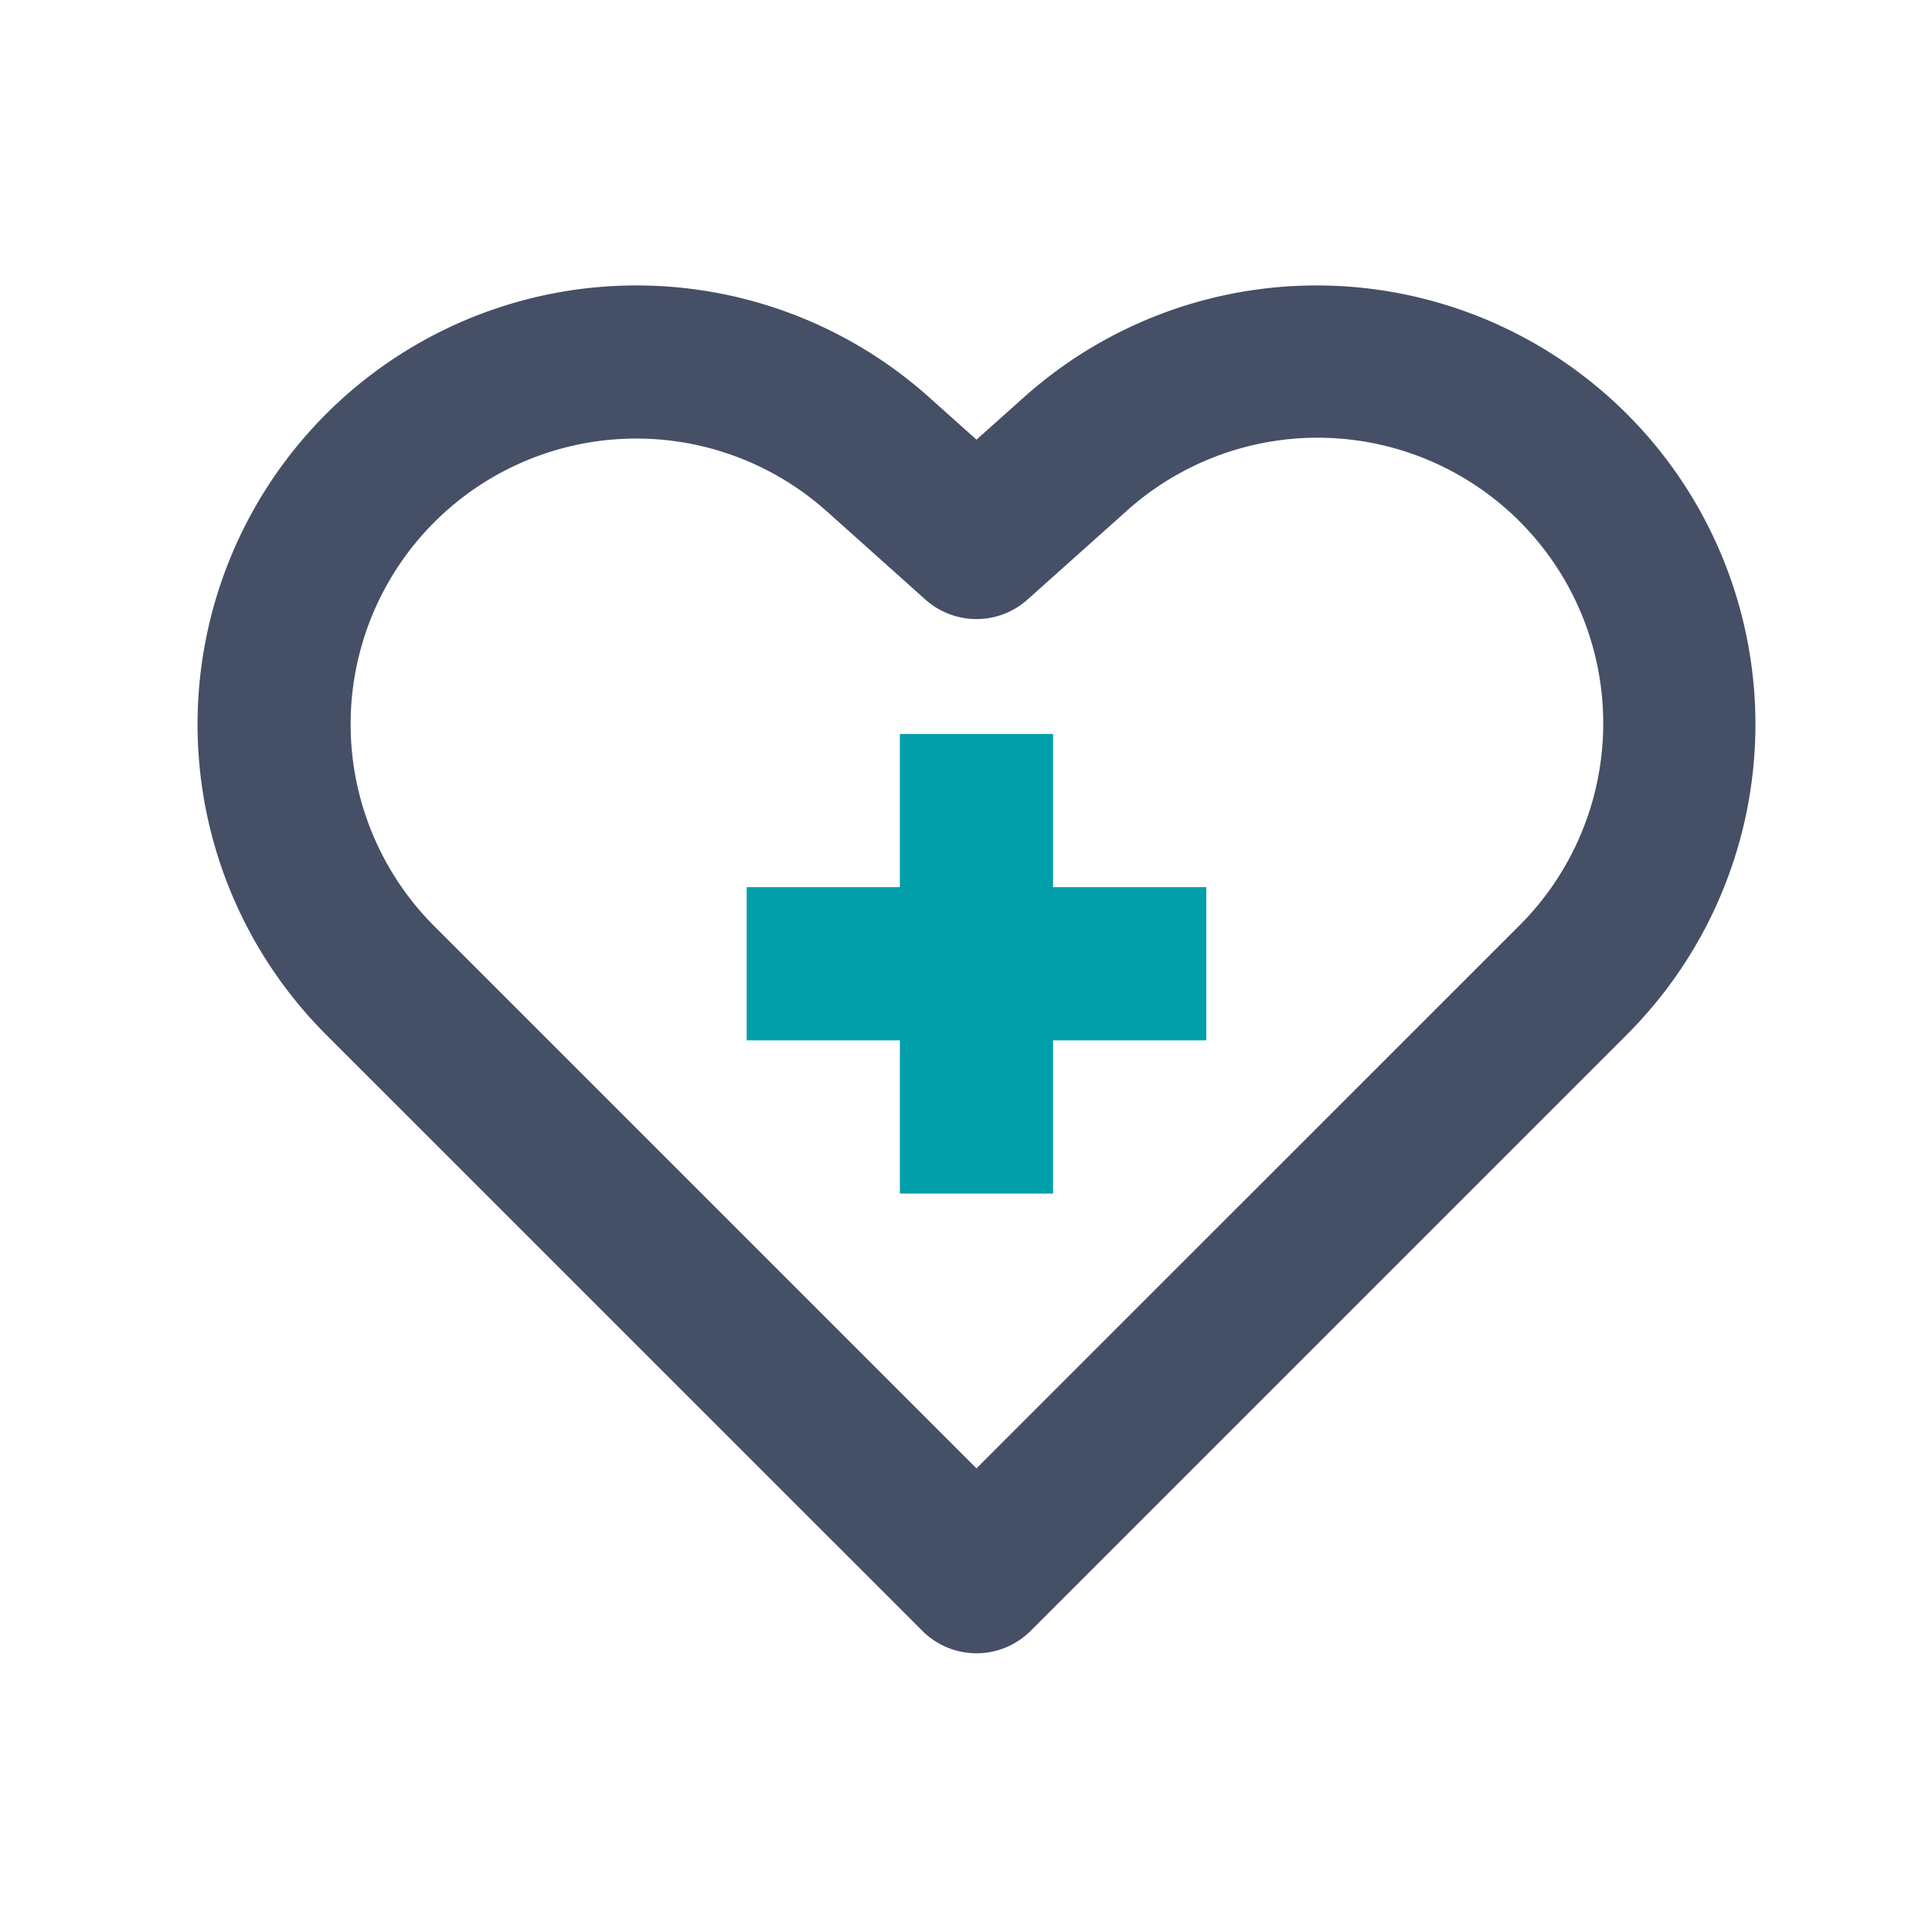 <svg xmlns="http://www.w3.org/2000/svg" width="88" height="88" viewBox="0 0 88 88">
  <g id="组_12056" data-name="组 12056" transform="translate(11959 16536)">
    <rect id="矩形_15164" data-name="矩形 15164" width="88" height="88" transform="translate(-11959 -16536)" fill="none"/>
    <g id="组_12055" data-name="组 12055" transform="translate(0.833 3.56)">
      <path id="路径_2204" data-name="路径 2204" d="M106.831,144.476a13.011,13.011,0,0,0-17.873,18.9l24.686,24.686,24.69-24.686a13.011,13.011,0,0,0-17.877-18.9l-4.487,4.013a3.489,3.489,0,0,1-4.653,0l-4.484-4.013ZM83.488,140.59a19.991,19.991,0,0,1,28-1.314l2.156,1.93,2.162-1.931a19.989,19.989,0,0,1,27.462,29.032l-27.155,27.155a3.489,3.489,0,0,1-4.935,0L84.02,168.307a19.989,19.989,0,0,1-.532-27.716Z" transform="translate(-12029 -16660.74)" fill="#454f66"/>
      <path id="路径_2205" data-name="路径 2205" d="M384,469.333h20.935v6.979H384Z" transform="translate(-12309.823 -16968.484)" fill="#009faa"/>
      <path id="路径_2206" data-name="路径 2206" d="M476.312,384v20.935h-6.978V384Z" transform="translate(-12388.179 -16890.129)" fill="#009faa"/>
    </g>
  </g>
</svg>
